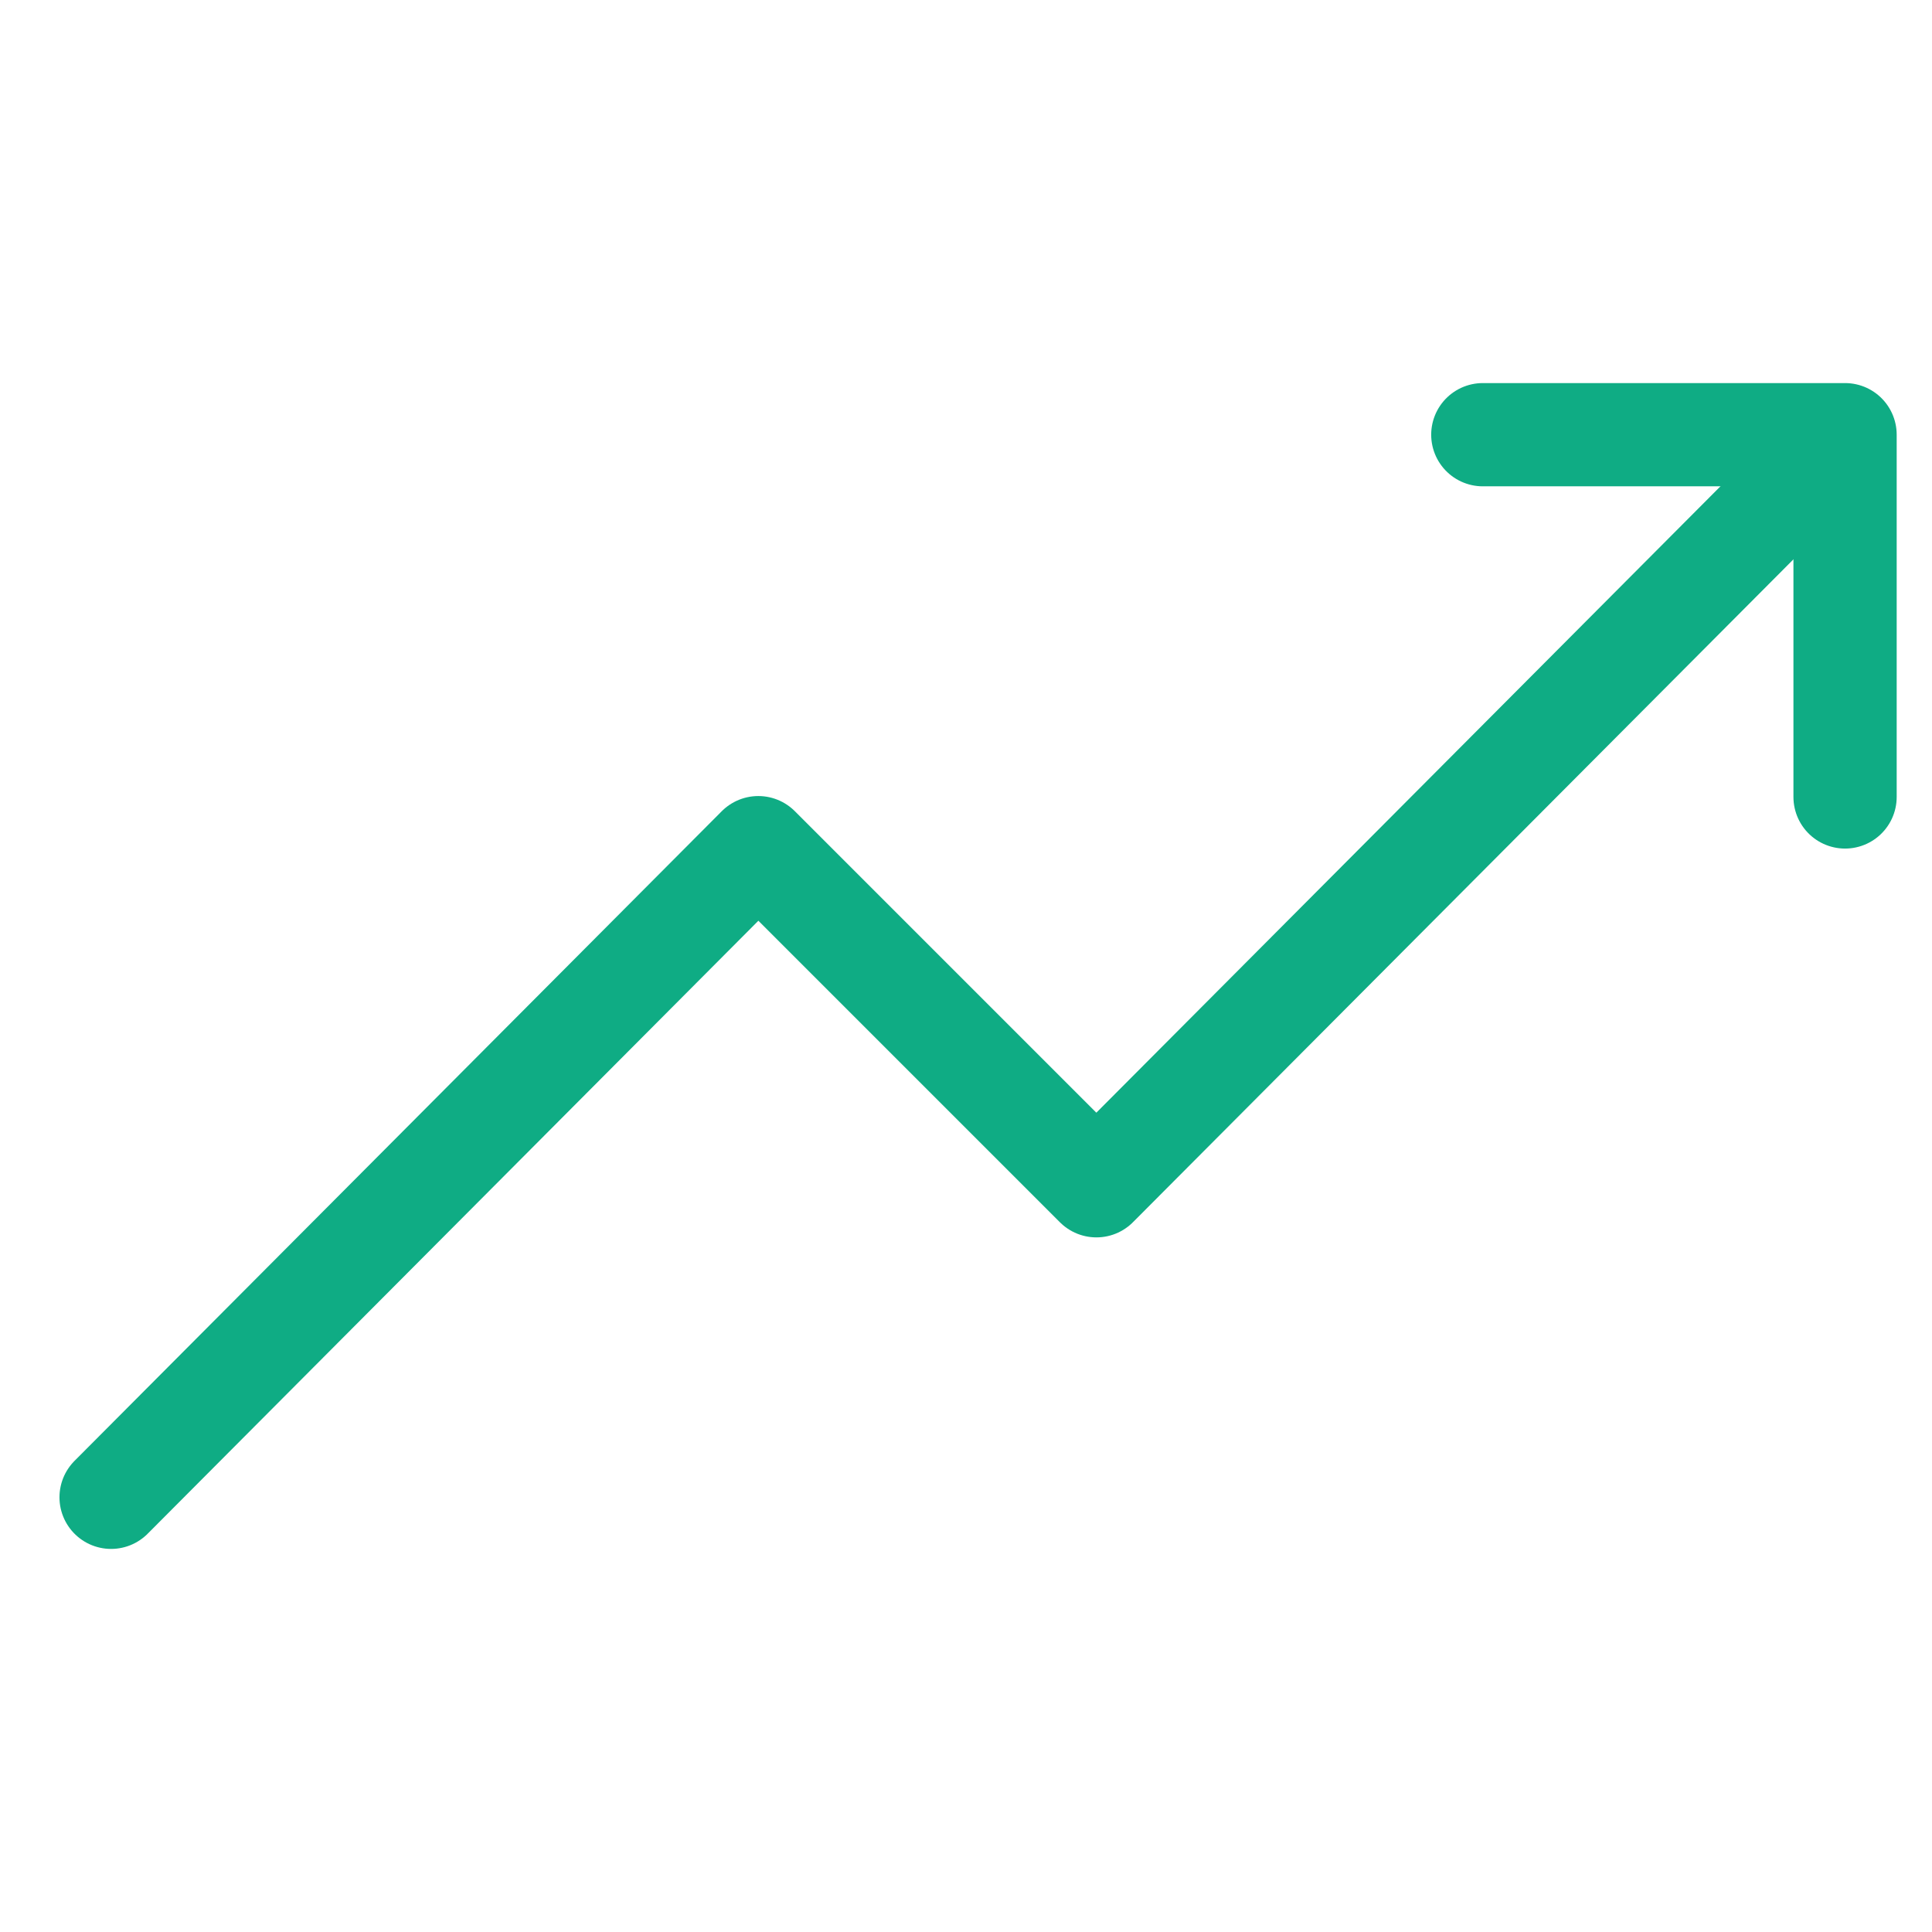 <?xml version="1.0" encoding="UTF-8"?>
<svg xmlns="http://www.w3.org/2000/svg" xmlns:xlink="http://www.w3.org/1999/xlink" version="1.1" id="Ebene_1" x="0px" y="0px" viewBox="0 0 80 80" style="enable-background:new 0 0 80 80;" xml:space="preserve">
<style type="text/css">
	.st0{fill:none;stroke:#0FAC84;stroke-width:4.275;stroke-linecap:round;stroke-linejoin:round;stroke-miterlimit:10;}
</style>
<polyline class="st0" points="4.6,62 31.4,35.1 45.4,49.1 72.9,21.5 "></polyline>
<polyline class="st0" points="61.4,18 76.4,18 76.4,33 "></polyline>
</svg>
